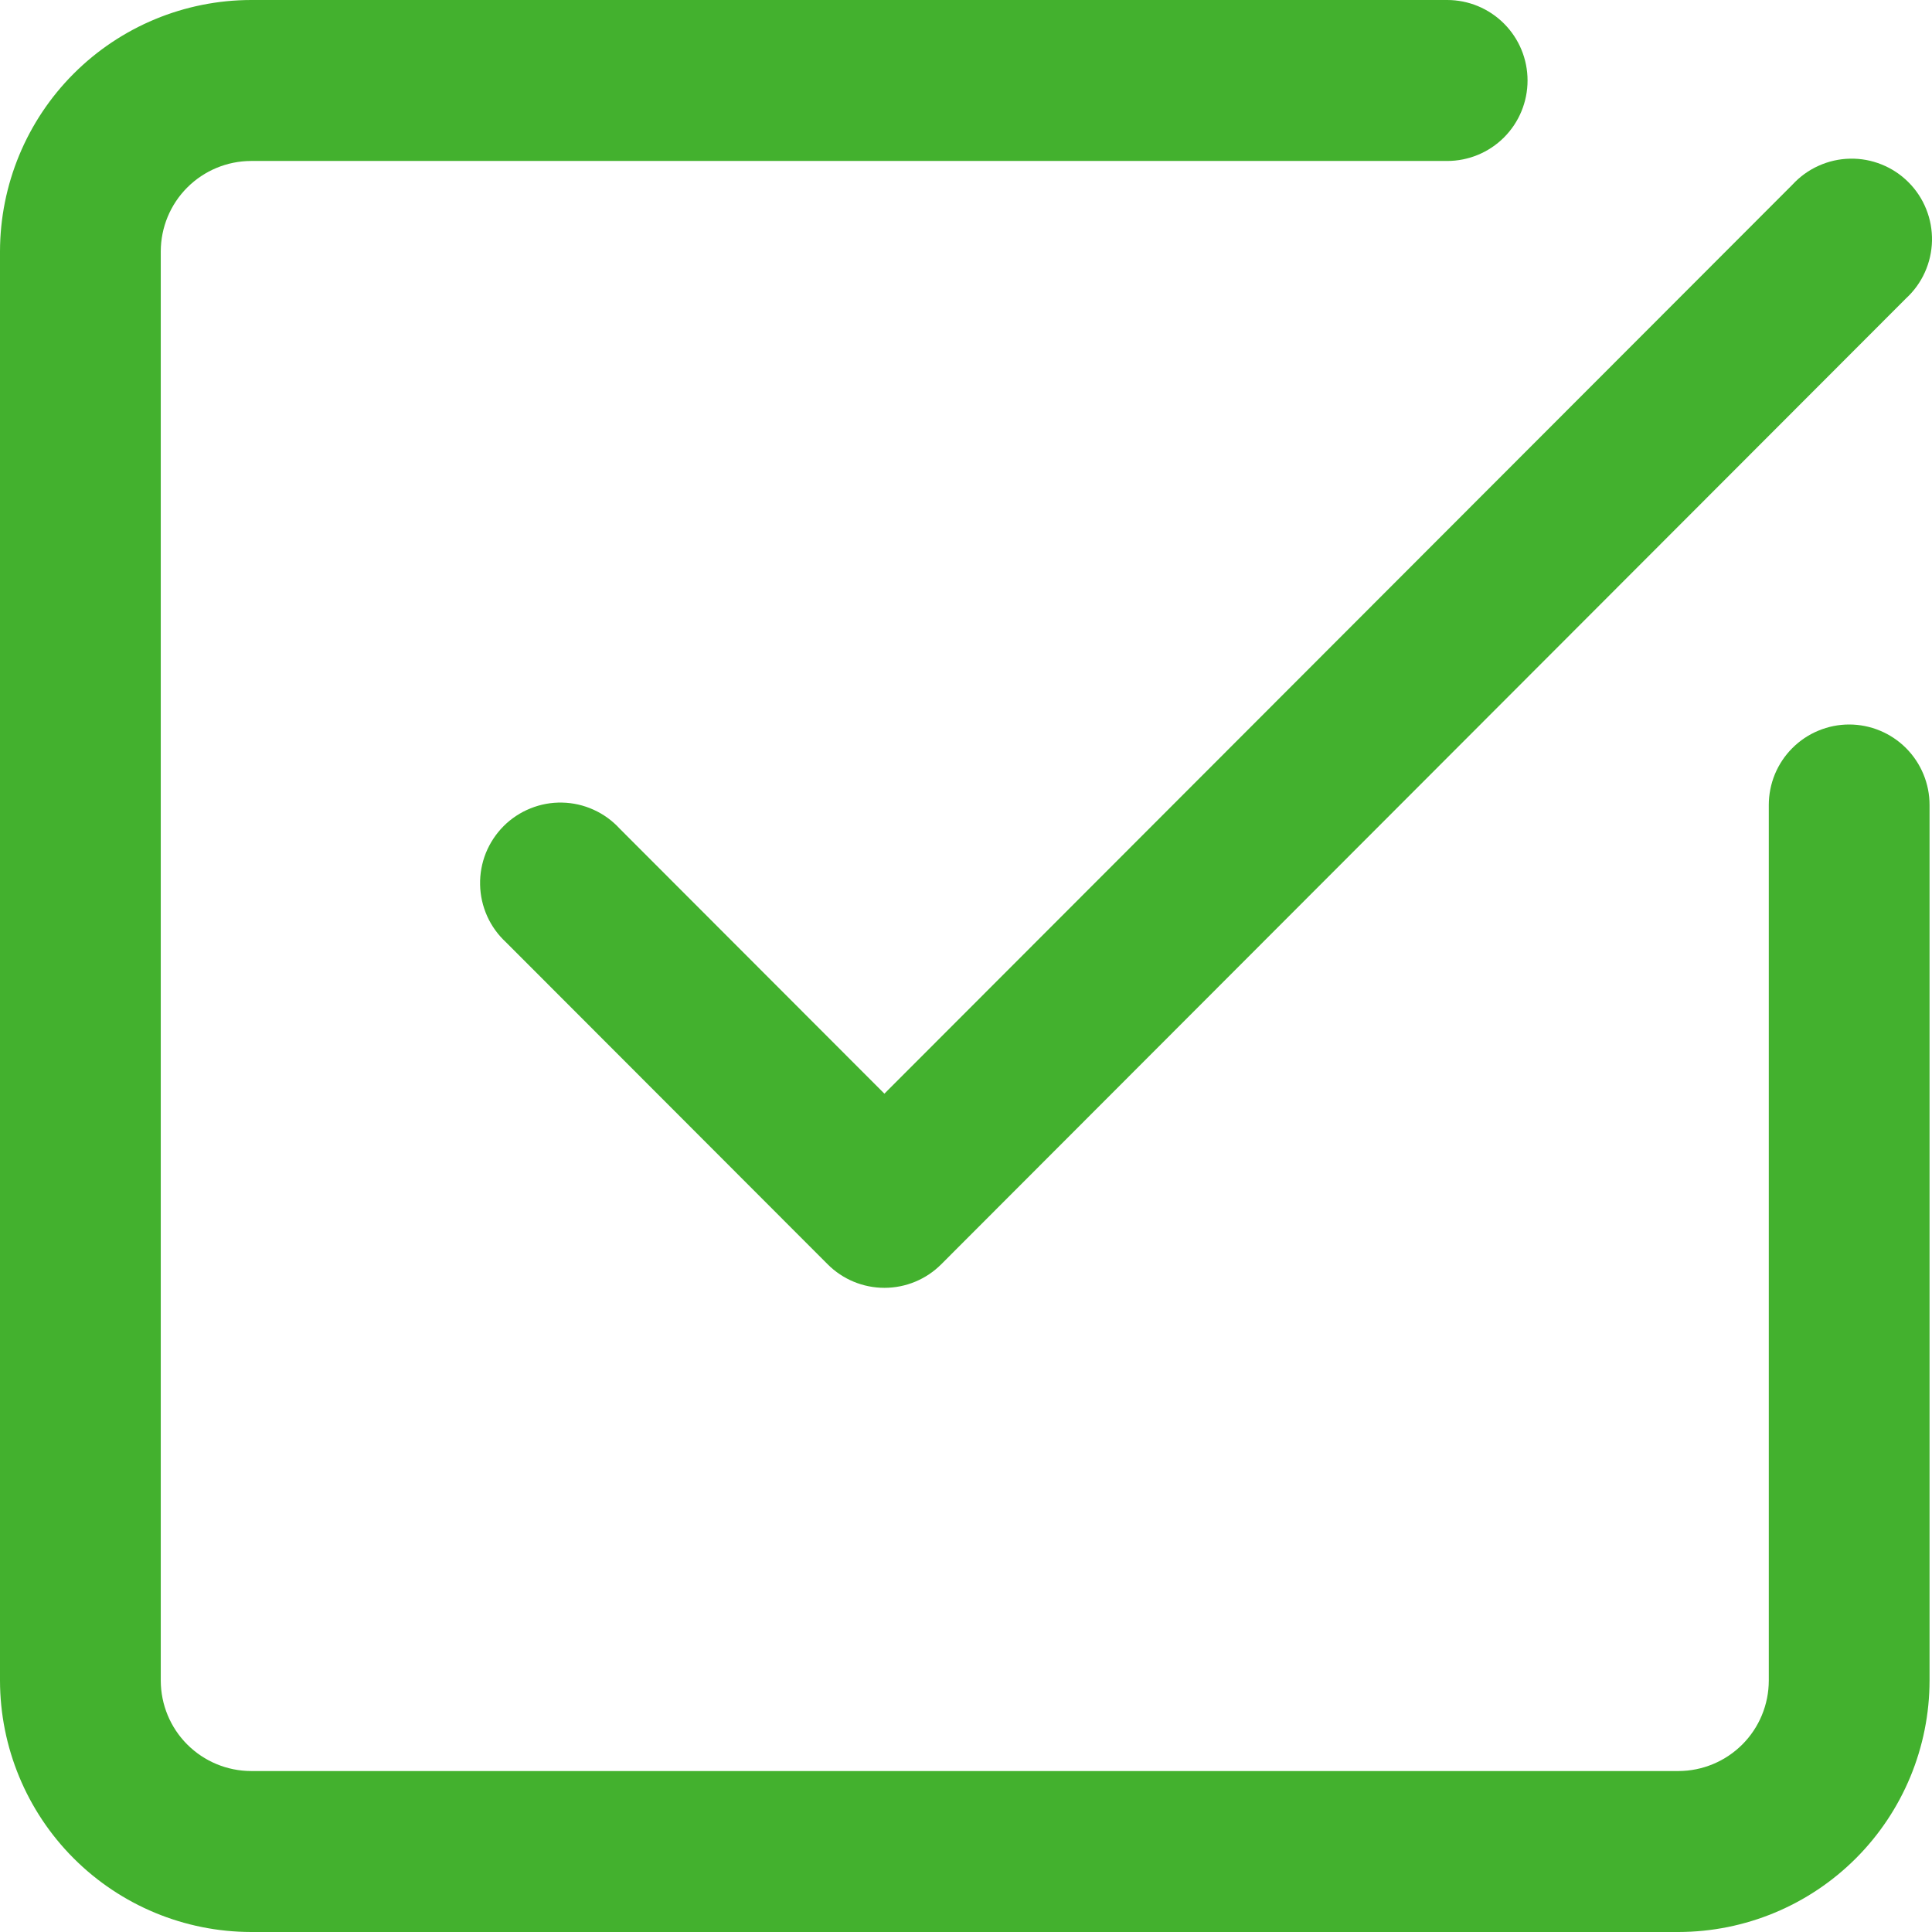<svg width="38" height="38" viewBox="0 0 38 38" fill="none" xmlns="http://www.w3.org/2000/svg">
<path d="M36.371 14.25C36.163 14.25 35.958 14.291 35.766 14.371C35.574 14.45 35.4 14.567 35.253 14.714C35.106 14.861 34.99 15.035 34.91 15.227C34.831 15.419 34.79 15.625 34.79 15.833V33.055C34.789 33.527 34.602 33.979 34.269 34.312C33.936 34.645 33.484 34.833 33.014 34.834H4.938C4.468 34.833 4.016 34.645 3.683 34.312C3.35 33.979 3.163 33.527 3.162 33.055V4.945C3.163 4.473 3.35 4.021 3.683 3.688C4.016 3.355 4.468 3.167 4.938 3.166H28.464C28.884 3.166 29.286 2.999 29.582 2.703C29.879 2.406 30.045 2.003 30.045 1.583C30.045 1.163 29.879 0.761 29.582 0.464C29.286 0.167 28.884 0 28.464 0H4.938C3.629 0.002 2.374 0.523 1.448 1.45C0.522 2.377 0.002 3.634 0 4.945V33.055C0.002 34.366 0.522 35.623 1.448 36.55C2.374 37.477 3.629 37.998 4.938 38H33.014C34.323 37.998 35.578 37.477 36.504 36.55C37.43 35.623 37.95 34.366 37.952 33.055V15.833C37.952 15.413 37.785 15.011 37.489 14.714C37.192 14.417 36.79 14.25 36.371 14.25Z" fill="#43B12E"/>
<path d="M12.187 16.297C12.043 16.14 11.868 16.013 11.674 15.926C11.48 15.838 11.27 15.79 11.057 15.786C10.843 15.781 10.632 15.82 10.434 15.9C10.236 15.979 10.056 16.098 9.905 16.249C9.755 16.4 9.636 16.58 9.556 16.778C9.477 16.976 9.438 17.188 9.443 17.402C9.447 17.615 9.495 17.825 9.582 18.02C9.67 18.215 9.796 18.389 9.953 18.534L16.279 24.867C16.575 25.164 16.977 25.33 17.396 25.33C17.815 25.33 18.216 25.164 18.513 24.867L37.489 5.869C37.646 5.724 37.773 5.55 37.86 5.355C37.948 5.16 37.995 4.95 38 4.737C38.004 4.523 37.966 4.311 37.886 4.113C37.807 3.915 37.688 3.735 37.537 3.584C37.386 3.433 37.207 3.314 37.009 3.235C36.811 3.155 36.599 3.116 36.386 3.121C36.173 3.125 35.963 3.173 35.769 3.261C35.574 3.348 35.4 3.475 35.255 3.632L17.395 21.511L12.187 16.297Z" fill="#43B12E"/>
</svg>
